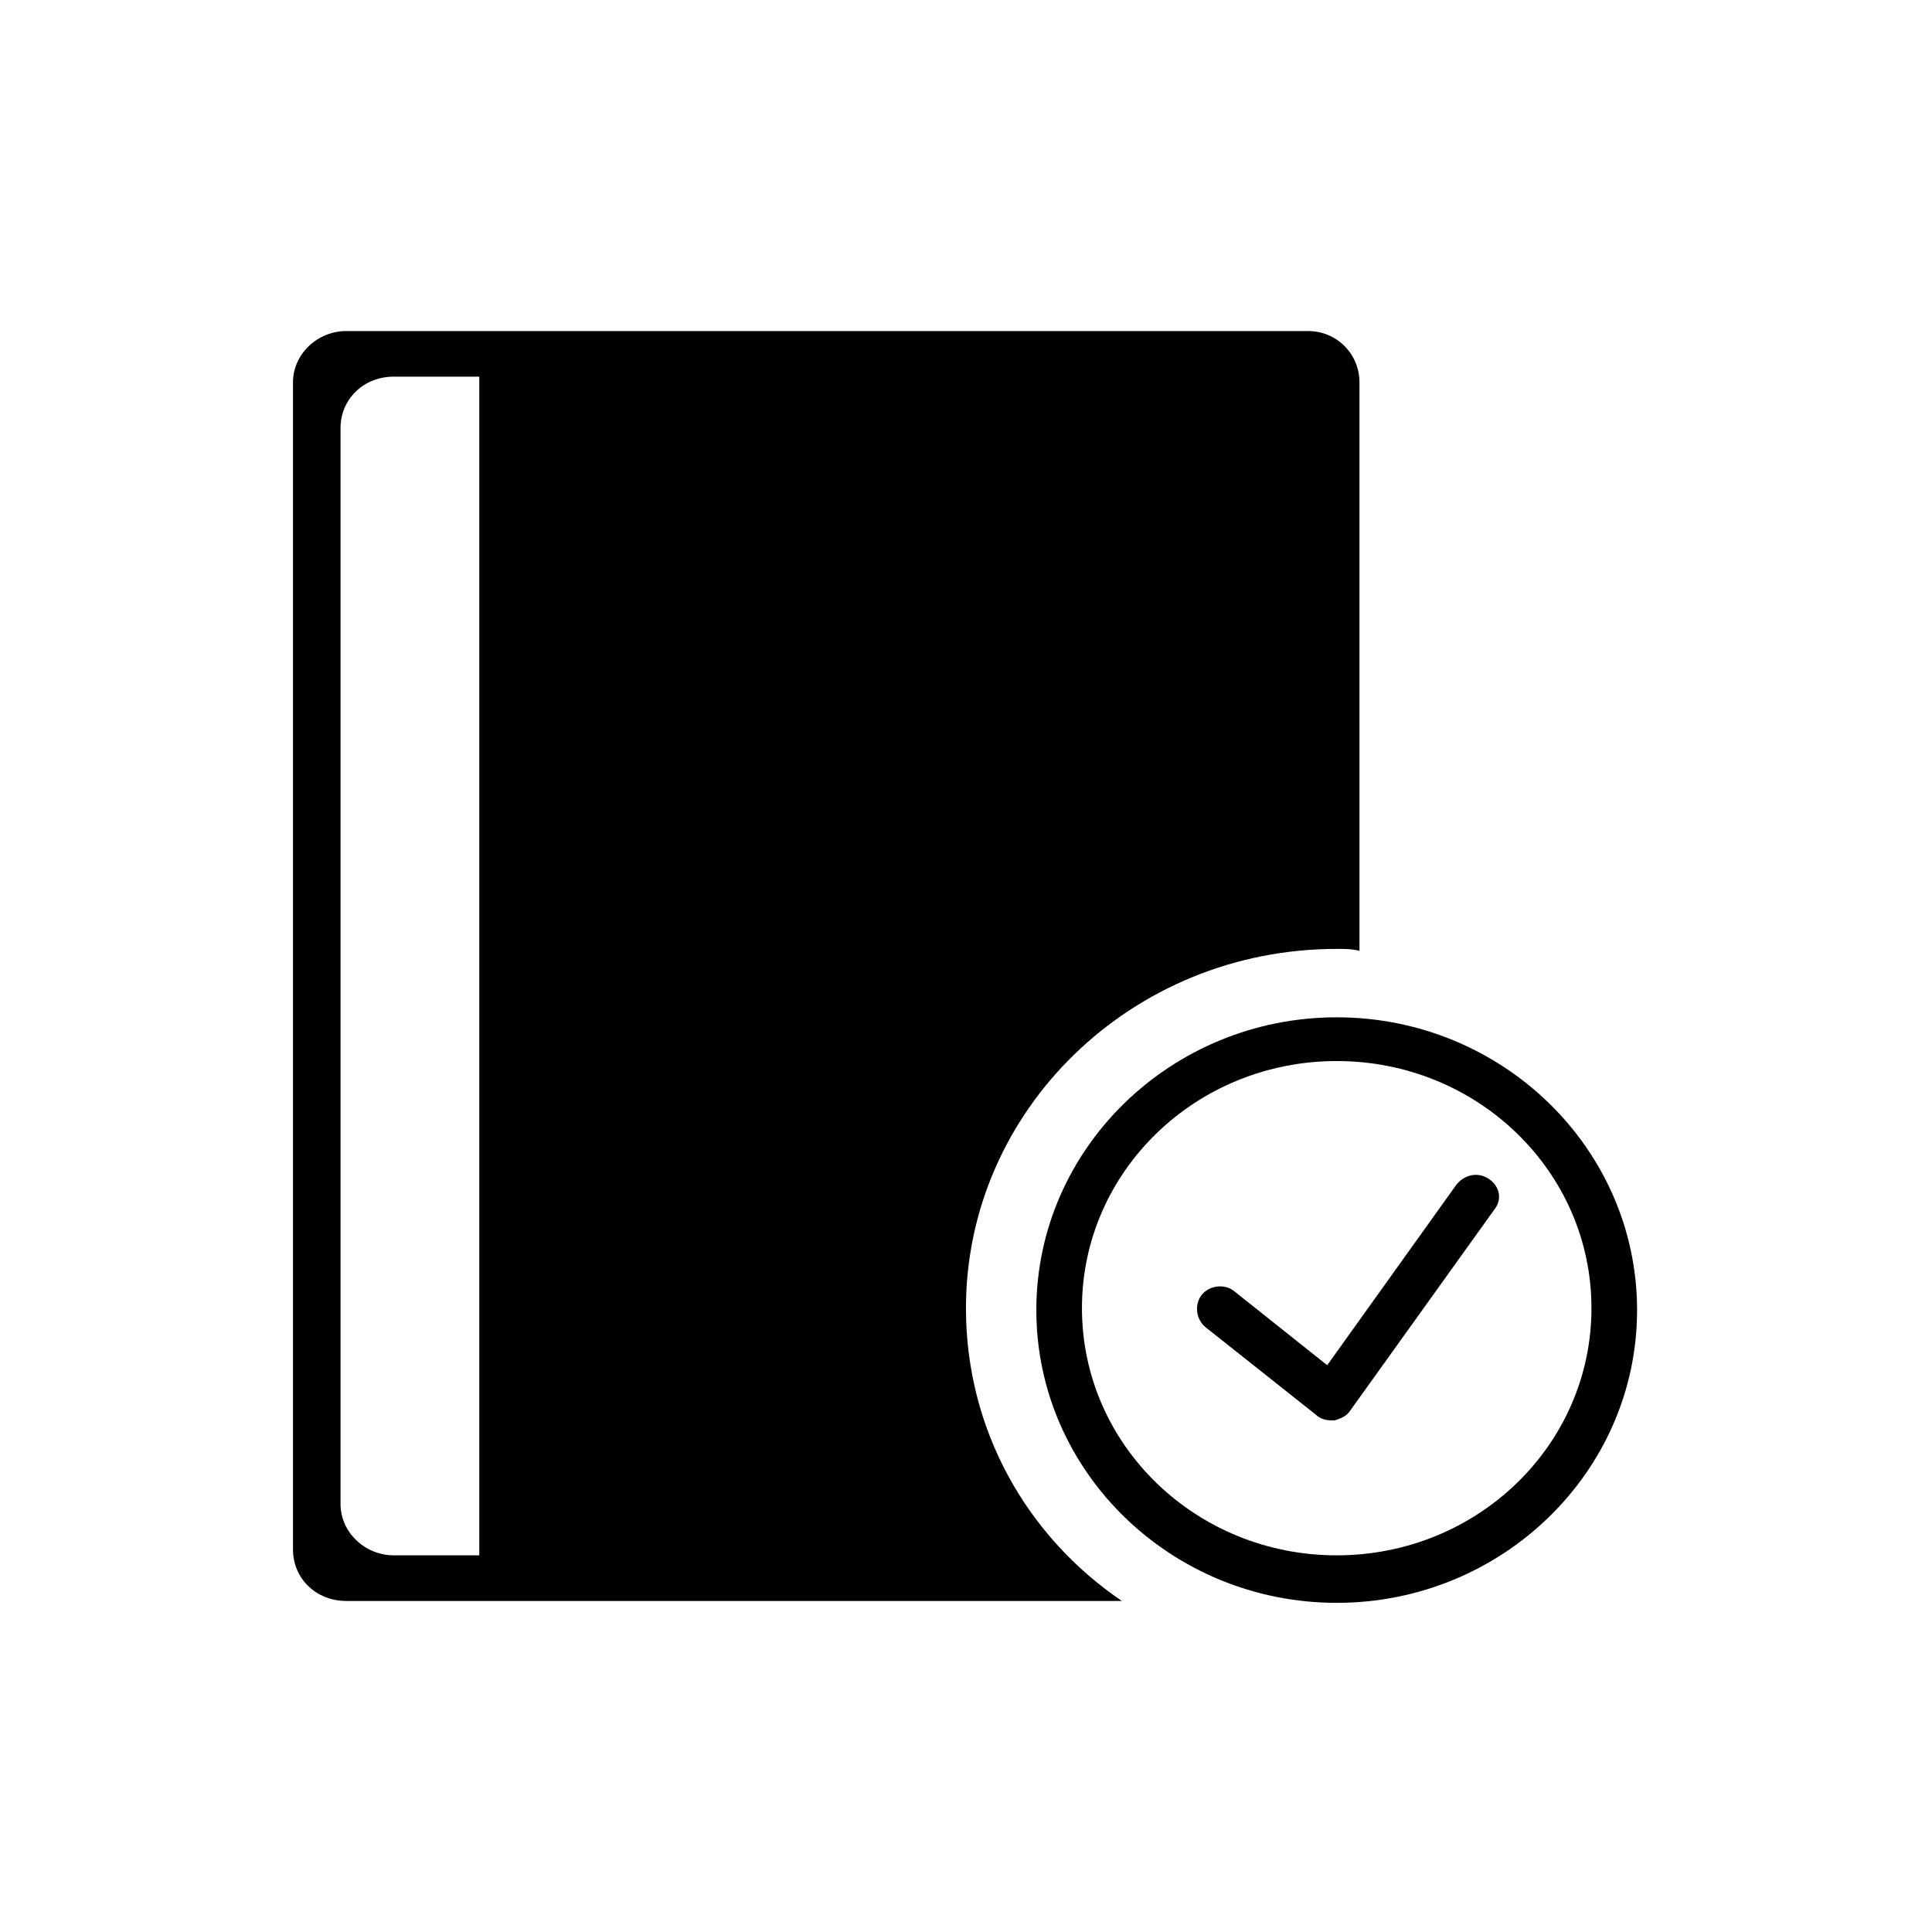 <?xml version="1.0" encoding="UTF-8"?>
<!-- Uploaded to: SVG Repo, www.svgrepo.com, Generator: SVG Repo Mixer Tools -->
<svg fill="#000000" width="800px" height="800px" version="1.1" viewBox="144 144 512 512" xmlns="http://www.w3.org/2000/svg">
 <g fill-rule="evenodd">
  <path d="m498.24 413.6c-43.832 0-79.602 34.762-79.602 77.586s35.77 77.586 79.602 77.586c43.832 0 79.602-34.762 79.602-77.586s-35.77-77.586-79.602-77.586zm0 142.58c-37.281 0-67.512-29.223-67.512-65.496 0-36.273 30.23-65.496 67.512-65.496s67.512 29.223 67.512 65.496c-0.004 36.273-30.23 65.496-67.512 65.496z"/>
  <path d="m501.77 517.89c-1.008 1.512-2.519 2.016-4.031 2.519h-1.008c-1.512 0-3.023-0.504-4.031-1.512l-29.223-23.176c-2.519-2.016-3.023-6.047-1.008-8.566s6.047-3.023 8.566-1.008l24.688 19.648 34.258-47.863c2.016-2.519 5.543-3.527 8.566-1.512s3.527 5.543 1.512 8.062z"/>
  <path d="m490.68 231.73h-254.93c-7.559 0-14.105 6.047-14.105 13.602v309.34c0 7.559 6.047 13.602 14.105 13.602h205.55c-25.191-17.129-41.312-45.34-41.312-77.586 0-52.395 43.832-95.219 98.242-95.219 2.016 0 4.031 0 6.047 0.504l-0.004-150.64c0-7.555-6.043-13.602-13.602-13.602zm-219.66 324.45h-22.672c-7.559 0-14.105-6.047-14.105-13.602v-285.16c0-7.559 6.047-13.602 14.105-13.602h22.672z"/>
 </g>
</svg>